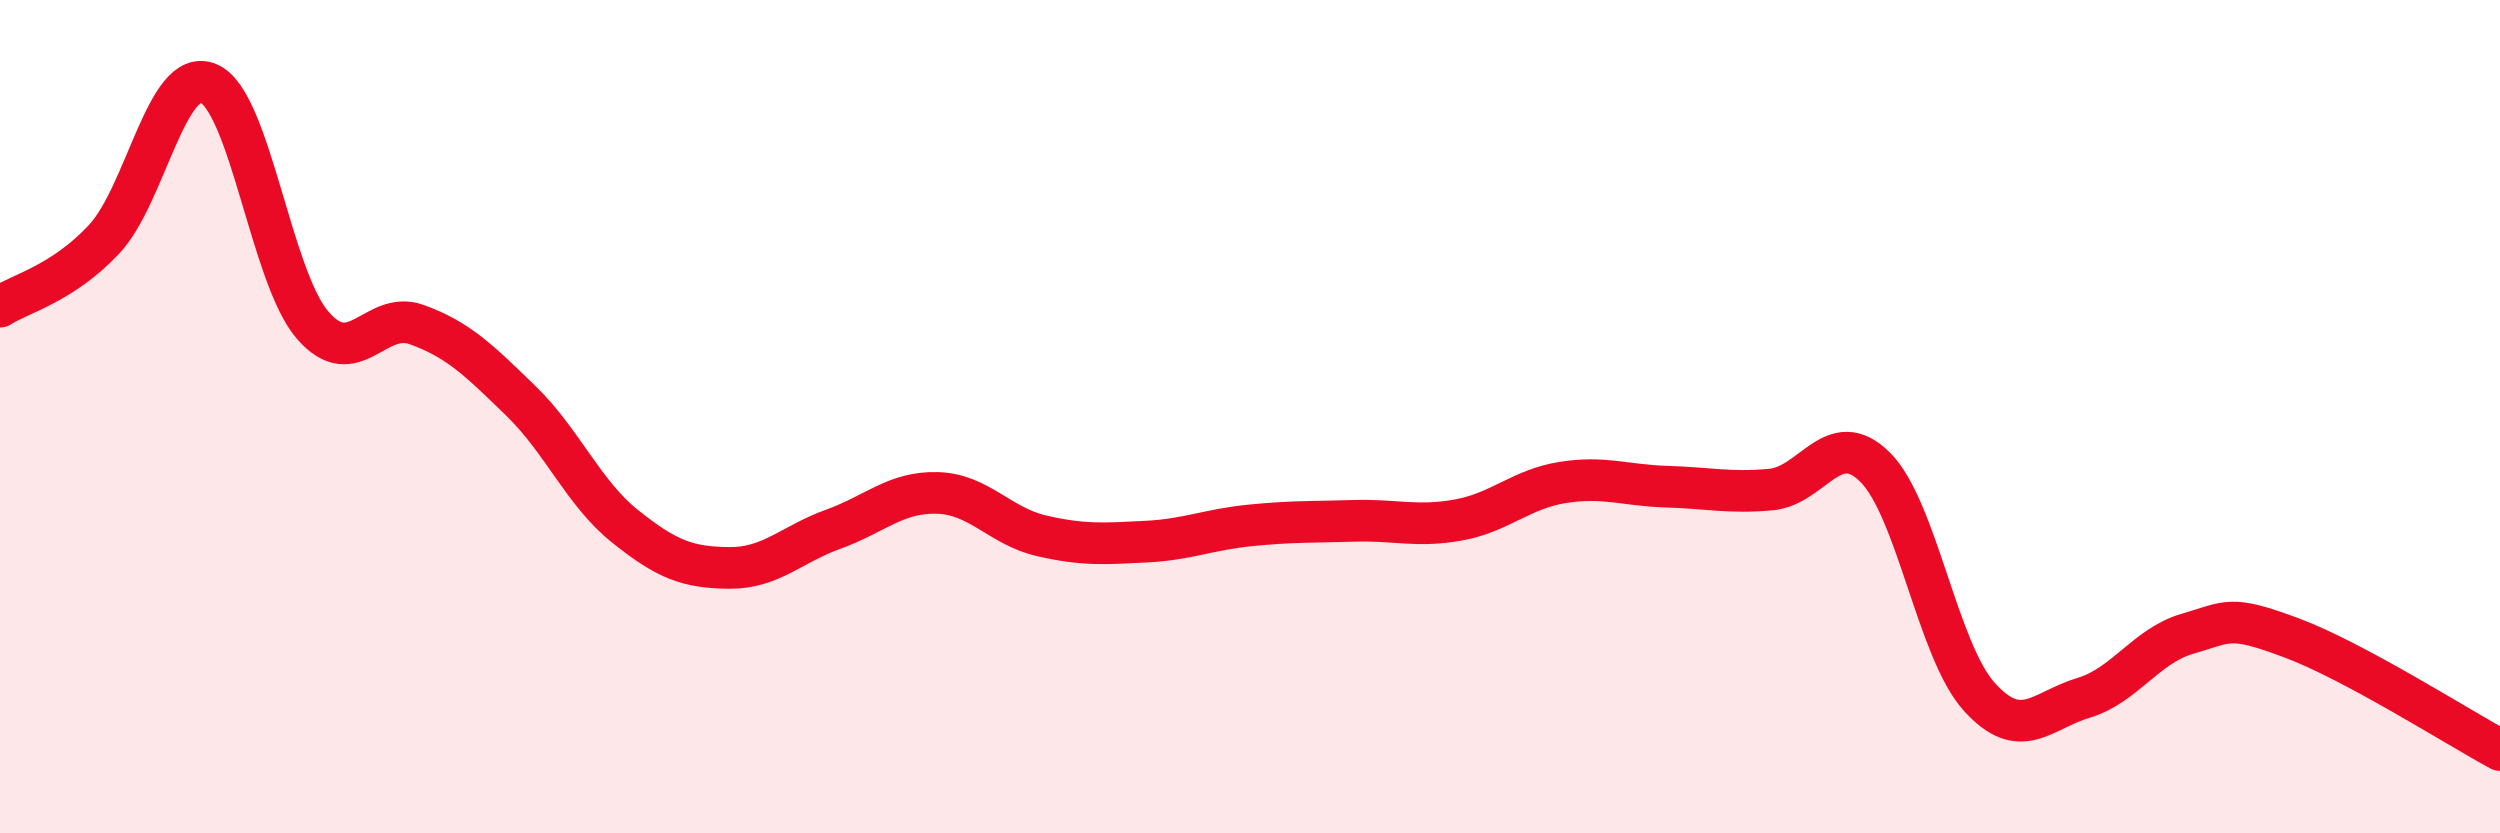 
    <svg width="60" height="20" viewBox="0 0 60 20" xmlns="http://www.w3.org/2000/svg">
      <path
        d="M 0,7.36 C 0.5,7.04 1.5,6.81 2.5,5.74 C 3.5,4.67 4,1.59 5,2 C 6,2.41 6.5,6.64 7.5,7.8 C 8.5,8.96 9,7.43 10,7.79 C 11,8.15 11.5,8.65 12.5,9.62 C 13.5,10.59 14,11.83 15,12.63 C 16,13.43 16.5,13.62 17.5,13.63 C 18.5,13.64 19,13.06 20,12.7 C 21,12.34 21.5,11.8 22.5,11.83 C 23.5,11.86 24,12.63 25,12.86 C 26,13.09 26.5,13.05 27.5,13 C 28.5,12.95 29,12.71 30,12.61 C 31,12.51 31.5,12.53 32.5,12.5 C 33.5,12.47 34,12.66 35,12.48 C 36,12.3 36.5,11.74 37.5,11.58 C 38.5,11.42 39,11.65 40,11.68 C 41,11.71 41.5,11.84 42.5,11.75 C 43.5,11.66 44,10.22 45,11.21 C 46,12.2 46.5,15.61 47.5,16.72 C 48.5,17.83 49,17.05 50,16.75 C 51,16.45 51.5,15.5 52.5,15.21 C 53.5,14.92 53.5,14.75 55,15.31 C 56.5,15.87 59,17.46 60,18L60 20L0 20Z"
        fill="#EB0A25"
        opacity="0.1"
        stroke-linecap="round"
        stroke-linejoin="round"
      />
      <path
        d="M 0,7.36 C 0.5,7.04 1.5,6.81 2.5,5.74 C 3.5,4.67 4,1.59 5,2 C 6,2.41 6.5,6.64 7.5,7.8 C 8.5,8.96 9,7.43 10,7.79 C 11,8.15 11.5,8.65 12.5,9.62 C 13.5,10.59 14,11.83 15,12.63 C 16,13.43 16.5,13.62 17.5,13.63 C 18.5,13.64 19,13.06 20,12.7 C 21,12.34 21.5,11.8 22.5,11.83 C 23.5,11.86 24,12.63 25,12.86 C 26,13.09 26.5,13.05 27.5,13 C 28.5,12.95 29,12.71 30,12.61 C 31,12.51 31.5,12.53 32.5,12.5 C 33.5,12.47 34,12.66 35,12.48 C 36,12.3 36.5,11.74 37.5,11.58 C 38.5,11.42 39,11.65 40,11.68 C 41,11.71 41.5,11.84 42.5,11.75 C 43.5,11.66 44,10.22 45,11.21 C 46,12.2 46.5,15.61 47.5,16.72 C 48.5,17.83 49,17.05 50,16.75 C 51,16.45 51.5,15.5 52.5,15.21 C 53.5,14.92 53.5,14.75 55,15.31 C 56.5,15.87 59,17.46 60,18"
        stroke="#EB0A25"
        stroke-width="1"
        fill="none"
        stroke-linecap="round"
        stroke-linejoin="round"
      />
    </svg>
  